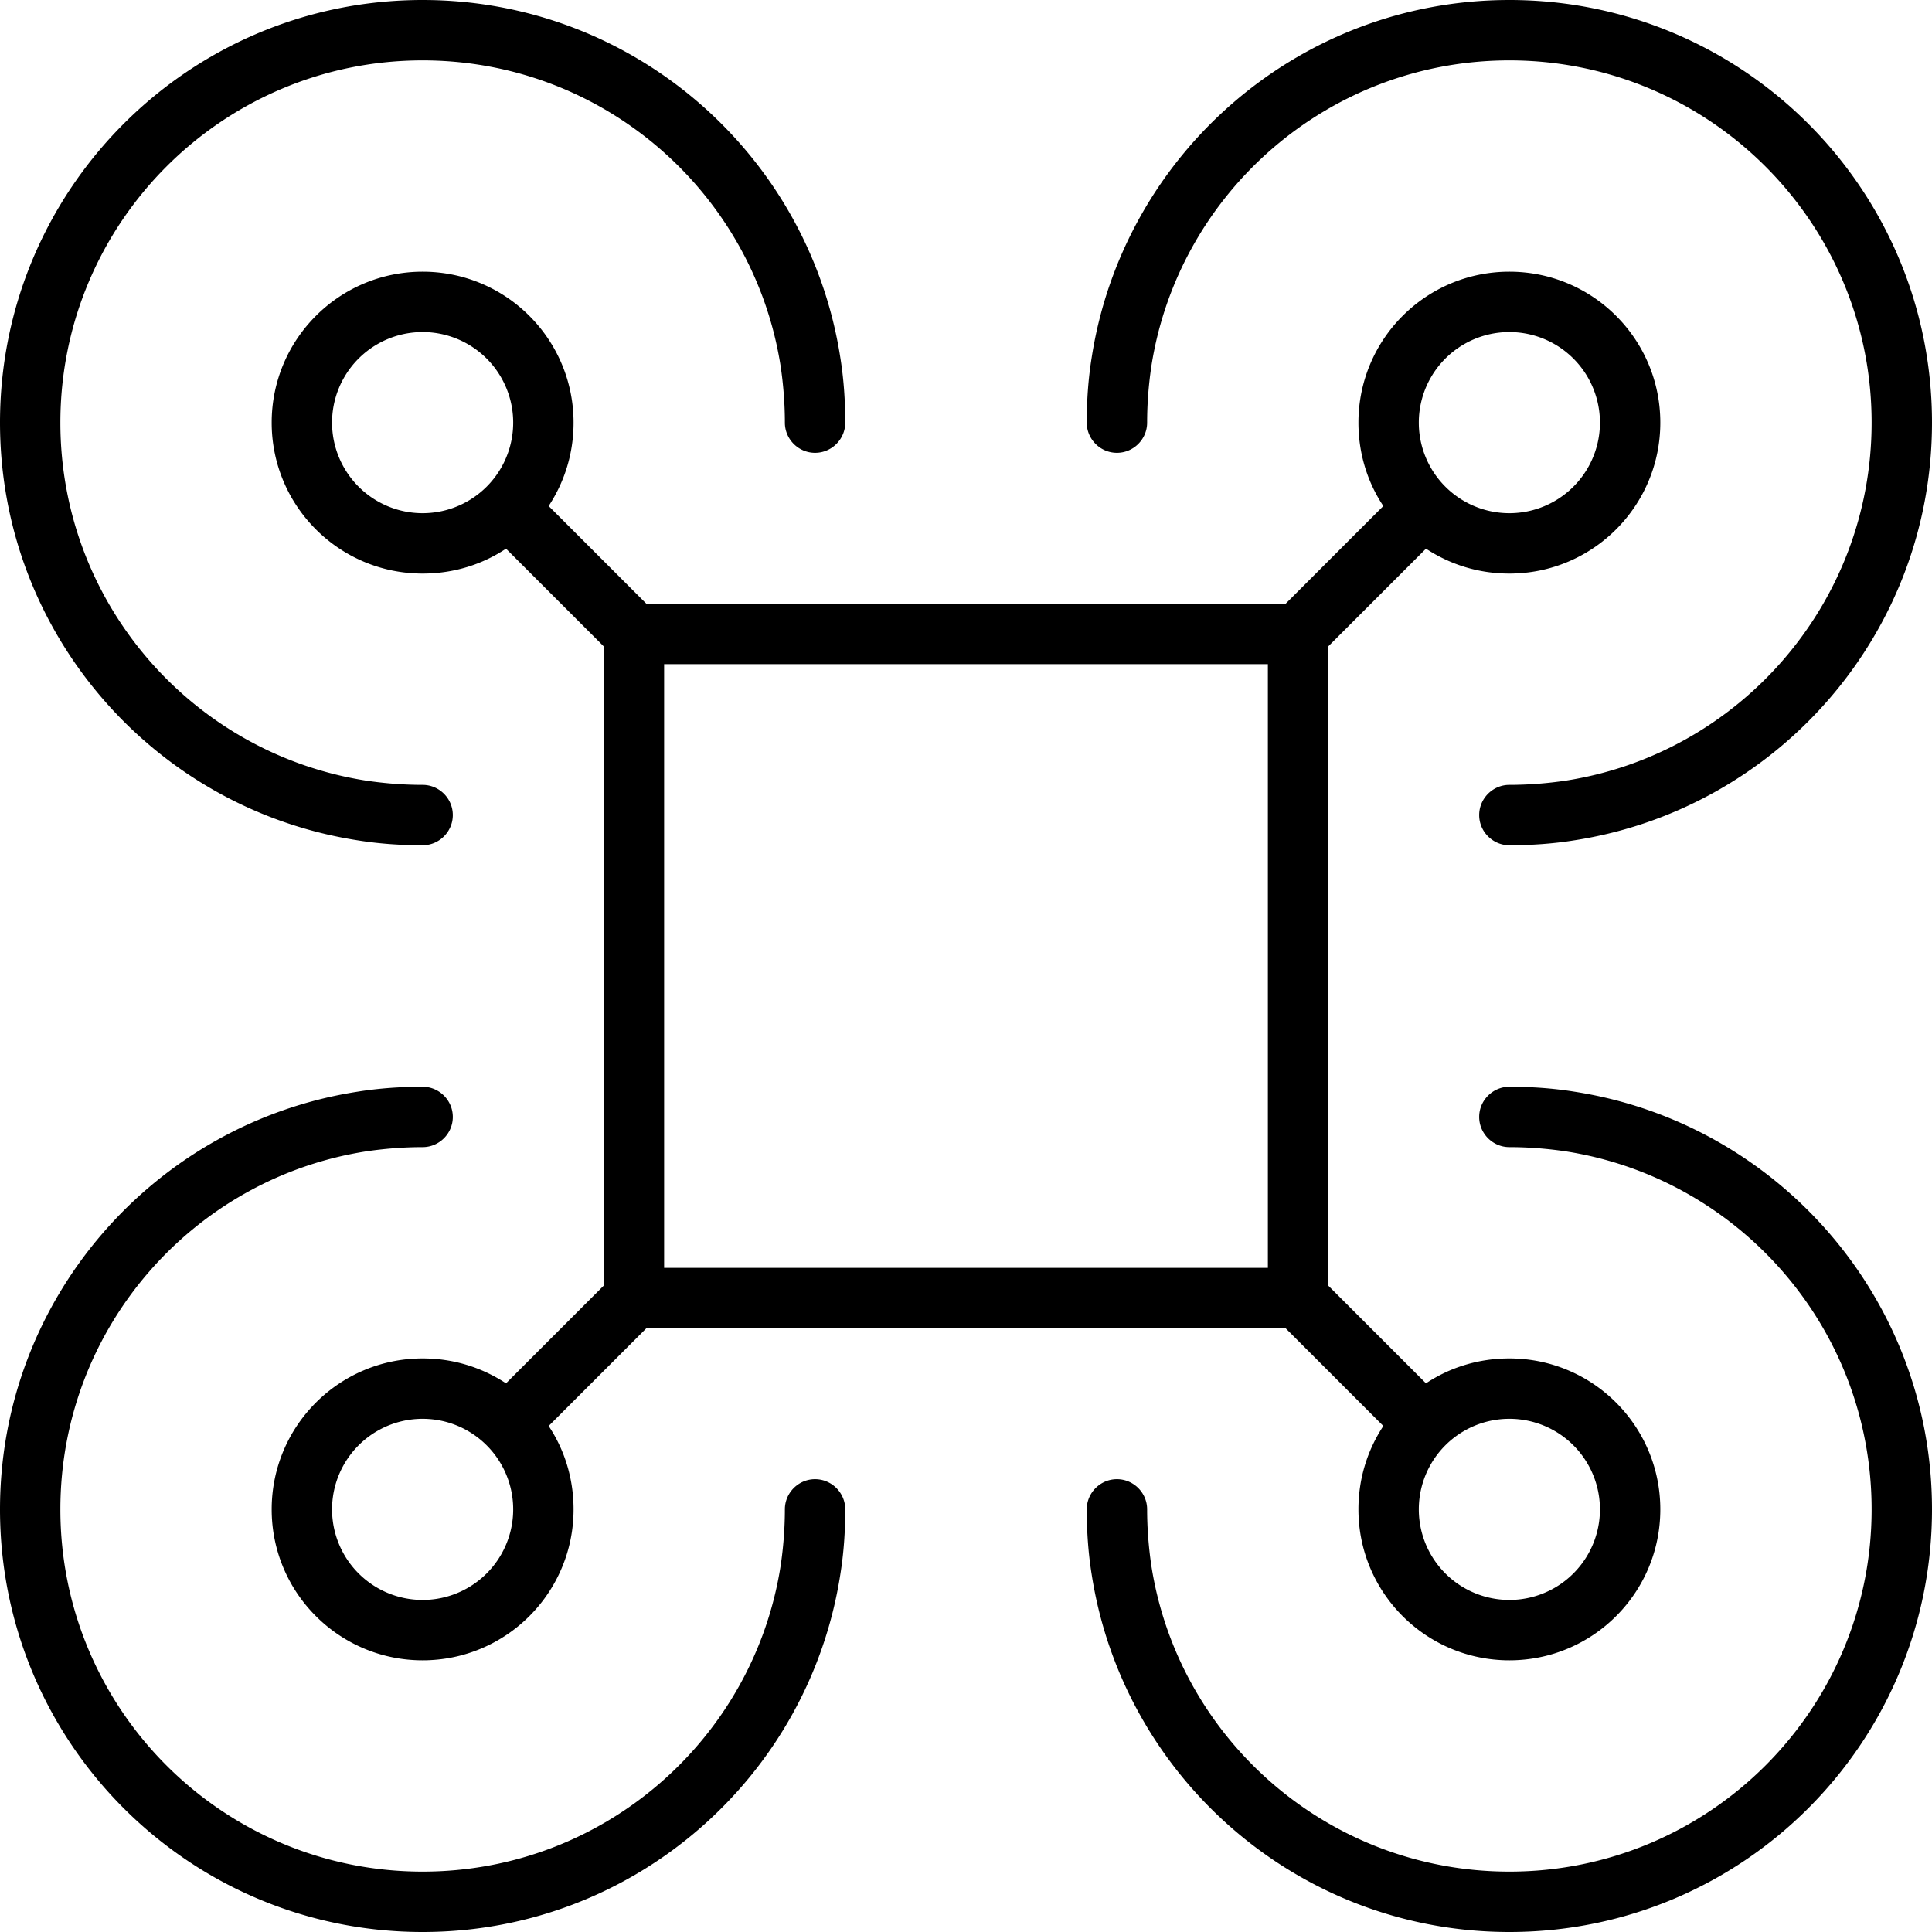 <svg xmlns="http://www.w3.org/2000/svg" viewBox="0 0 512 512"><!--! Font Awesome Pro 6.6.0 by @fontawesome - https://fontawesome.com License - https://fontawesome.com/license (Commercial License) Copyright 2024 Fonticons, Inc. --><path d="M112 16c-53 0-96 43-96 96c0 48 35.2 87.8 81.2 94.9c4.8 .7 9.7 1.1 14.8 1.1c4.4 0 8 3.6 8 8s-3.6 8-8 8c-5.9 0-11.6-.4-17.2-1.3C41.1 214.4 0 168 0 112C0 50.1 50.1 0 112 0c56 0 102.4 41.1 110.7 94.8c.9 5.6 1.3 11.4 1.3 17.2c0 4.4-3.6 8-8 8s-8-3.6-8-8c0-5-.4-10-1.1-14.8C199.8 51.2 160 16 112 16zm0 72a24 24 0 1 0 0 48 24 24 0 1 0 0-48zM72 112c0-22.1 17.9-40 40-40s40 17.9 40 40c0 8.2-2.4 15.7-6.6 22.1L171.3 160l169.4 0 25.9-25.9c-4.2-6.3-6.6-13.9-6.6-22.1c0-22.1 17.9-40 40-40s40 17.9 40 40s-17.9 40-40 40c-8.2 0-15.7-2.4-22.1-6.6L352 171.3l0 169.4 25.9 25.9c6.3-4.2 13.9-6.6 22.1-6.6c22.1 0 40 17.9 40 40s-17.9 40-40 40s-40-17.9-40-40c0-8.2 2.4-15.7 6.6-22.1L340.7 352l-169.4 0-25.9 25.9c4.2 6.3 6.6 13.9 6.6 22.1c0 22.1-17.9 40-40 40s-40-17.9-40-40s17.9-40 40-40c8.2 0 15.7 2.4 22.1 6.6L160 340.7l0-169.4-25.9-25.9c-6.3 4.2-13.9 6.6-22.1 6.6c-22.1 0-40-17.9-40-40zm40 264a24 24 0 1 0 0 48 24 24 0 1 0 0-48zm264 24a24 24 0 1 0 48 0 24 24 0 1 0 -48 0zM400 88a24 24 0 1 0 0 48 24 24 0 1 0 0-48zM176 336l160 0 0-160-160 0 0 160zM496 112c0-53-43-96-96-96c-48 0-87.8 35.2-94.9 81.2c-.7 4.8-1.1 9.7-1.1 14.8c0 4.4-3.6 8-8 8s-8-3.6-8-8c0-5.9 .4-11.6 1.3-17.2C297.6 41.1 344 0 400 0c61.9 0 112 50.1 112 112c0 56-41.1 102.4-94.8 110.7c-5.6 .9-11.4 1.3-17.2 1.3c-4.4 0-8-3.6-8-8s3.6-8 8-8c5 0 10-.4 14.8-1.1c46-7.1 81.2-46.9 81.2-94.9zM112 496c48 0 87.8-35.2 94.9-81.2c.7-4.8 1.1-9.8 1.1-14.8c0-4.4 3.6-8 8-8s8 3.6 8 8c0 5.9-.4 11.6-1.3 17.2C214.4 470.9 168 512 112 512C50.1 512 0 461.9 0 400c0-56 41.1-102.4 94.8-110.7c5.6-.9 11.4-1.3 17.2-1.3c4.4 0 8 3.6 8 8s-3.6 8-8 8c-5 0-10 .4-14.8 1.1C51.2 312.2 16 352 16 400c0 53 43 96 96 96zm384-96c0-48-35.2-87.8-81.2-94.9c-4.8-.7-9.8-1.1-14.8-1.1c-4.4 0-8-3.6-8-8s3.6-8 8-8c5.9 0 11.6 .4 17.2 1.3C470.9 297.6 512 344 512 400c0 61.9-50.1 112-112 112c-56 0-102.4-41.1-110.7-94.8c-.9-5.6-1.3-11.4-1.3-17.2c0-4.4 3.6-8 8-8s8 3.6 8 8c0 5 .4 10 1.1 14.8c7.1 46 46.9 81.2 94.9 81.2c53 0 96-43 96-96z"/></svg>